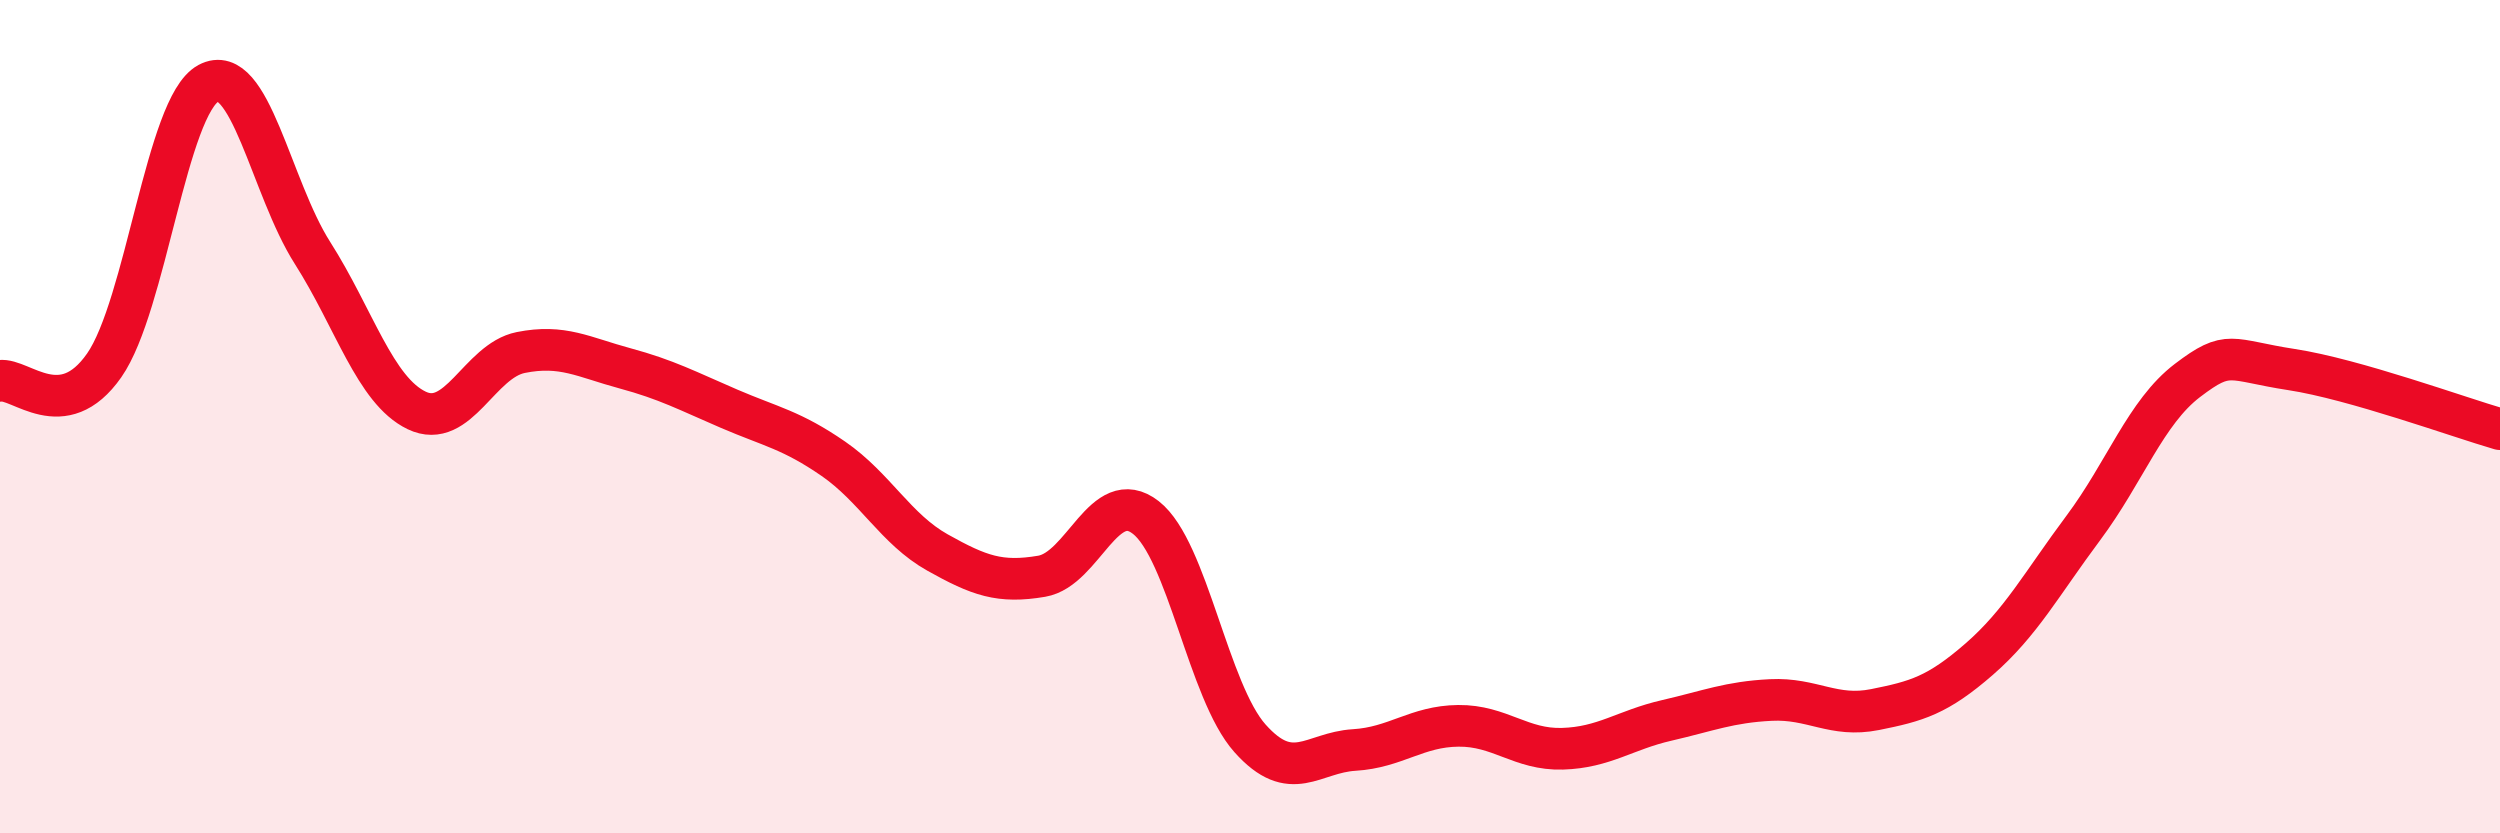 
    <svg width="60" height="20" viewBox="0 0 60 20" xmlns="http://www.w3.org/2000/svg">
      <path
        d="M 0,9.14 C 0.5,9.07 1.5,10.2 2.5,8.77 C 3.5,7.34 4,2.54 5,2 C 6,1.46 6.5,4.5 7.5,6.07 C 8.5,7.64 9,9.37 10,9.85 C 11,10.33 11.5,8.66 12.5,8.46 C 13.5,8.26 14,8.57 15,8.84 C 16,9.11 16.5,9.38 17.5,9.81 C 18.5,10.24 19,10.32 20,11.01 C 21,11.7 21.5,12.7 22.5,13.26 C 23.5,13.82 24,14 25,13.83 C 26,13.66 26.5,11.64 27.5,12.42 C 28.5,13.2 29,16.6 30,17.72 C 31,18.84 31.5,18.06 32.5,18 C 33.5,17.94 34,17.43 35,17.42 C 36,17.41 36.5,18 37.5,17.97 C 38.5,17.94 39,17.52 40,17.29 C 41,17.06 41.5,16.85 42.5,16.8 C 43.5,16.75 44,17.23 45,17.03 C 46,16.83 46.5,16.69 47.5,15.82 C 48.5,14.95 49,14.01 50,12.67 C 51,11.33 51.5,9.89 52.5,9.13 C 53.5,8.37 53.5,8.64 55,8.87 C 56.5,9.1 59,10.01 60,10.3L60 20L0 20Z"
        fill="#EB0A25"
        opacity="0.1"
        stroke-linecap="round"
        stroke-linejoin="round"
      />
      <path
        d="M 0,9.14 C 0.5,9.07 1.5,10.2 2.5,8.77 C 3.5,7.34 4,2.54 5,2 C 6,1.46 6.5,4.5 7.5,6.07 C 8.5,7.64 9,9.37 10,9.85 C 11,10.33 11.5,8.66 12.5,8.46 C 13.5,8.26 14,8.57 15,8.84 C 16,9.11 16.5,9.38 17.5,9.81 C 18.5,10.24 19,10.32 20,11.01 C 21,11.7 21.5,12.7 22.5,13.26 C 23.5,13.82 24,14 25,13.83 C 26,13.66 26.5,11.64 27.5,12.42 C 28.5,13.2 29,16.6 30,17.72 C 31,18.84 31.5,18.06 32.5,18 C 33.5,17.94 34,17.43 35,17.42 C 36,17.41 36.5,18 37.5,17.97 C 38.5,17.94 39,17.52 40,17.29 C 41,17.06 41.5,16.85 42.5,16.8 C 43.5,16.75 44,17.23 45,17.03 C 46,16.83 46.5,16.69 47.5,15.82 C 48.5,14.95 49,14.01 50,12.67 C 51,11.33 51.5,9.89 52.5,9.13 C 53.5,8.37 53.5,8.64 55,8.87 C 56.5,9.1 59,10.01 60,10.3"
        stroke="#EB0A25"
        stroke-width="1"
        fill="none"
        stroke-linecap="round"
        stroke-linejoin="round"
      />
    </svg>
  